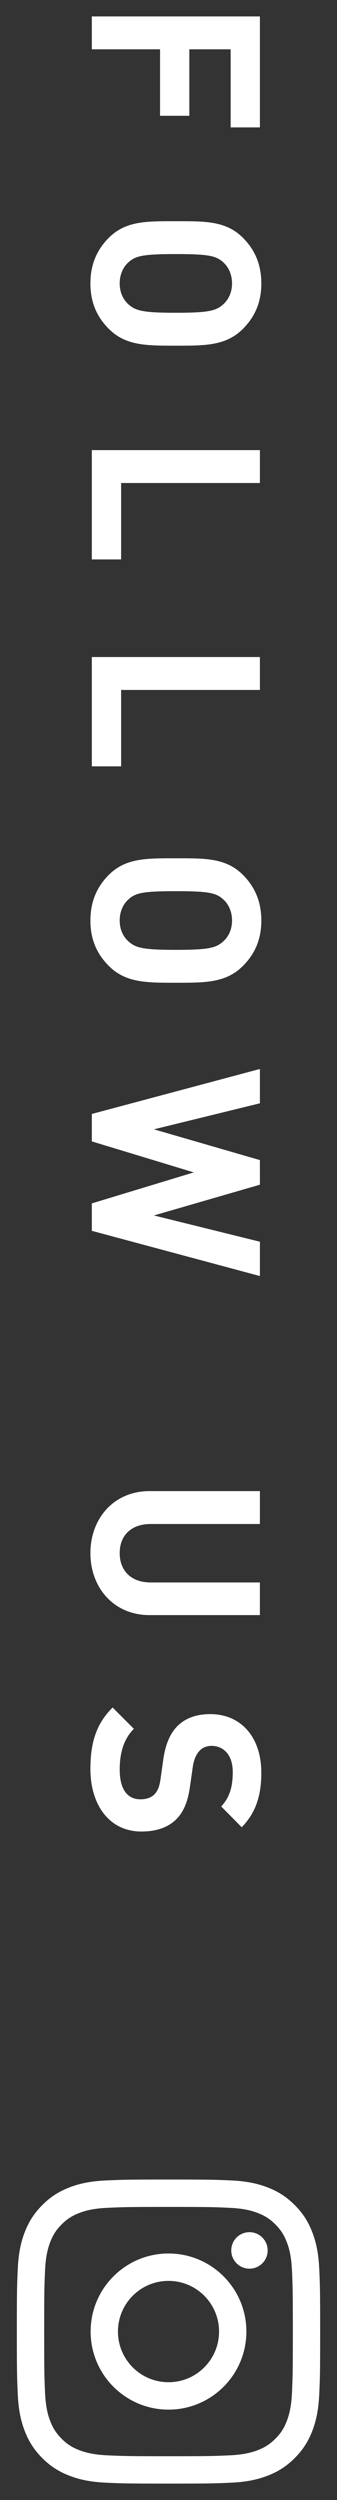 <?xml version="1.0" encoding="utf-8"?>
<!-- Generator: Adobe Illustrator 16.0.3, SVG Export Plug-In . SVG Version: 6.00 Build 0)  -->
<!DOCTYPE svg PUBLIC "-//W3C//DTD SVG 1.1//EN" "http://www.w3.org/Graphics/SVG/1.1/DTD/svg11.dtd">
<svg version="1.1" id="レイヤー_1" xmlns="http://www.w3.org/2000/svg" xmlns:xlink="http://www.w3.org/1999/xlink" x="0px"
	 y="0px" width="20px" height="148px" viewBox="0 0 20 148" enable-background="new 0 0 20 148" xml:space="preserve">
	<rect x="0" y="0" width="20" height="148" fill="#333333" stroke="none"/>
	<g>
		<path fill="#FFFFFF" d="M13.688,2.919h-2.452v3.936H9.499V2.919H5.45V0.972h9.974v6.57h-1.736V2.919z"/>
		<path fill="#FFFFFF" d="M6.459,19.469c-0.7-0.7-1.093-1.555-1.093-2.69c0-1.134,0.393-2.002,1.093-2.703
			c1.009-1.009,2.255-0.98,3.979-0.98c1.723,0,2.969-0.028,3.978,0.98c0.7,0.7,1.093,1.569,1.093,2.703
			c0,1.135-0.393,1.99-1.093,2.69c-1.009,1.009-2.255,0.995-3.978,0.995C8.714,20.463,7.468,20.478,6.459,19.469z M13.238,18.026
			c0.322-0.281,0.533-0.714,0.533-1.248c0-0.532-0.211-0.98-0.533-1.26c-0.42-0.378-0.882-0.477-2.801-0.477
			c-1.919,0-2.382,0.099-2.802,0.477c-0.322,0.28-0.532,0.728-0.532,1.26c0,0.533,0.21,0.967,0.532,1.248
			c0.42,0.378,0.882,0.49,2.802,0.49C12.356,18.517,12.818,18.404,13.238,18.026z"/>
		<path fill="#FFFFFF" d="M5.45,26.647h9.974v1.947H7.188v4.524H5.45V26.647z"/>
		<path fill="#FFFFFF" d="M5.45,38.897h9.974v1.947H7.188v4.524H5.45V38.897z"/>
		<path fill="#FFFFFF" d="M6.459,57.184c-0.7-0.7-1.093-1.554-1.093-2.689c0-1.134,0.393-2.003,1.093-2.703
			c1.009-1.009,2.255-0.981,3.979-0.981c1.723,0,2.969-0.028,3.978,0.981c0.7,0.7,1.093,1.569,1.093,2.703
			c0,1.135-0.393,1.989-1.093,2.689c-1.009,1.009-2.255,0.995-3.978,0.995C8.714,58.179,7.468,58.192,6.459,57.184z M13.238,55.741
			c0.322-0.28,0.533-0.714,0.533-1.247s-0.211-0.98-0.533-1.261c-0.42-0.378-0.882-0.476-2.801-0.476
			c-1.919,0-2.382,0.098-2.802,0.476c-0.322,0.28-0.532,0.729-0.532,1.261s0.21,0.967,0.532,1.247
			c0.42,0.378,0.882,0.491,2.802,0.491C12.356,56.232,12.818,56.12,13.238,55.741z"/>
		<path fill="#FFFFFF" d="M5.45,72.865v-1.624l6.052-1.835L5.45,67.571v-1.625l9.974-2.662v2.031l-6.289,1.541l6.289,1.821v1.457
			l-6.289,1.821l6.289,1.555v2.032L5.45,72.865z"/>
		<path fill="#FFFFFF" d="M5.366,91.945c0-2.046,1.387-3.671,3.502-3.671h6.556v1.947H8.938c-1.148,0-1.835,0.673-1.835,1.724
			c0,1.05,0.687,1.737,1.835,1.737h6.485v1.932H8.868C6.753,95.614,5.366,93.99,5.366,91.945z"/>
		<path fill="#FFFFFF" d="M5.366,104.727c0-1.513,0.322-2.661,1.317-3.642l1.261,1.26c-0.63,0.631-0.84,1.486-0.84,2.41
			c0,1.148,0.434,1.765,1.232,1.765c0.351,0,0.645-0.098,0.841-0.308c0.182-0.197,0.28-0.42,0.35-0.883l0.168-1.205
			c0.126-0.854,0.392-1.484,0.827-1.933c0.477-0.476,1.12-0.715,1.961-0.715c1.779,0,3.025,1.317,3.025,3.475
			c0,1.372-0.336,2.367-1.162,3.222l-1.219-1.232c0.602-0.631,0.686-1.388,0.686-2.045c0-1.037-0.574-1.541-1.26-1.541
			c-0.253,0-0.519,0.084-0.715,0.294c-0.182,0.196-0.336,0.518-0.393,0.925l-0.168,1.176c-0.126,0.911-0.378,1.485-0.771,1.906
			c-0.504,0.531-1.232,0.77-2.115,0.77C6.459,108.425,5.366,106.813,5.366,104.727z"/>
	</g>
	<g>
		<path fill="#FFFFFF" d="M10,129.028c-2.444,0-2.75,0.011-3.71,0.055c-0.958,0.043-1.612,0.195-2.185,0.418
			c-0.592,0.23-1.094,0.537-1.594,1.039c-0.5,0.5-0.808,1.002-1.038,1.594c-0.223,0.572-0.375,1.227-0.418,2.184
			C1.011,135.277,1,135.585,1,138.028c0,2.445,0.011,2.751,0.054,3.711c0.044,0.958,0.196,1.612,0.418,2.186
			c0.23,0.591,0.538,1.093,1.038,1.594c0.5,0.5,1.002,0.808,1.594,1.037c0.572,0.223,1.227,0.375,2.185,0.419
			c0.96,0.044,1.266,0.054,3.71,0.054s2.751-0.01,3.711-0.054c0.958-0.044,1.612-0.196,2.185-0.419
			c0.592-0.229,1.094-0.537,1.595-1.037c0.5-0.501,0.808-1.003,1.037-1.594c0.223-0.573,0.375-1.228,0.419-2.186
			c0.044-0.96,0.054-1.266,0.054-3.711c0-2.443-0.01-2.751-0.054-3.711c-0.044-0.957-0.196-1.611-0.419-2.184
			c-0.229-0.592-0.537-1.094-1.037-1.594c-0.501-0.502-1.003-0.809-1.595-1.039c-0.572-0.223-1.227-0.375-2.185-0.418
			C12.751,129.039,12.444,129.028,10,129.028L10,129.028L10,129.028z M10,130.65c2.403,0,2.688,0.009,3.637,0.053
			c0.878,0.04,1.354,0.187,1.672,0.31c0.42,0.163,0.719,0.357,1.034,0.673s0.511,0.615,0.673,1.035
			c0.124,0.317,0.271,0.794,0.311,1.671c0.043,0.949,0.053,1.234,0.053,3.637c0,2.403-0.01,2.688-0.053,3.637
			c-0.04,0.878-0.187,1.354-0.311,1.672c-0.162,0.42-0.357,0.72-0.673,1.035c-0.315,0.314-0.614,0.51-1.034,0.672
			c-0.317,0.123-0.794,0.271-1.672,0.311c-0.949,0.043-1.233,0.053-3.637,0.053s-2.688-0.01-3.637-0.053
			c-0.877-0.04-1.354-0.188-1.671-0.311c-0.42-0.162-0.72-0.357-1.035-0.672c-0.314-0.315-0.51-0.615-0.673-1.035
			c-0.124-0.317-0.27-0.794-0.31-1.672c-0.043-0.948-0.052-1.233-0.052-3.637c0-2.402,0.009-2.688,0.052-3.637
			c0.04-0.877,0.187-1.354,0.31-1.671c0.163-0.42,0.358-0.72,0.673-1.035c0.315-0.315,0.615-0.51,1.035-0.673
			c0.317-0.123,0.793-0.27,1.671-0.31C7.313,130.659,7.597,130.65,10,130.65"/>
		<path fill="#FFFFFF" d="M10,141.028c-1.657,0-3-1.343-3-3c0-1.656,1.343-3,3-3c1.657,0,3,1.344,3,3
			C13,139.686,11.657,141.028,10,141.028L10,141.028z M10,133.407c-2.552,0-4.621,2.068-4.621,4.621S7.448,142.65,10,142.65
			c2.553,0,4.622-2.069,4.622-4.622S12.553,133.407,10,133.407L10,133.407z"/>
		<path fill="#FFFFFF" d="M15.885,133.225c0,0.597-0.484,1.08-1.08,1.08c-0.597,0-1.08-0.483-1.08-1.08s0.483-1.08,1.08-1.08
			C15.4,132.145,15.885,132.628,15.885,133.225L15.885,133.225z"/>
	</g>
</svg>
